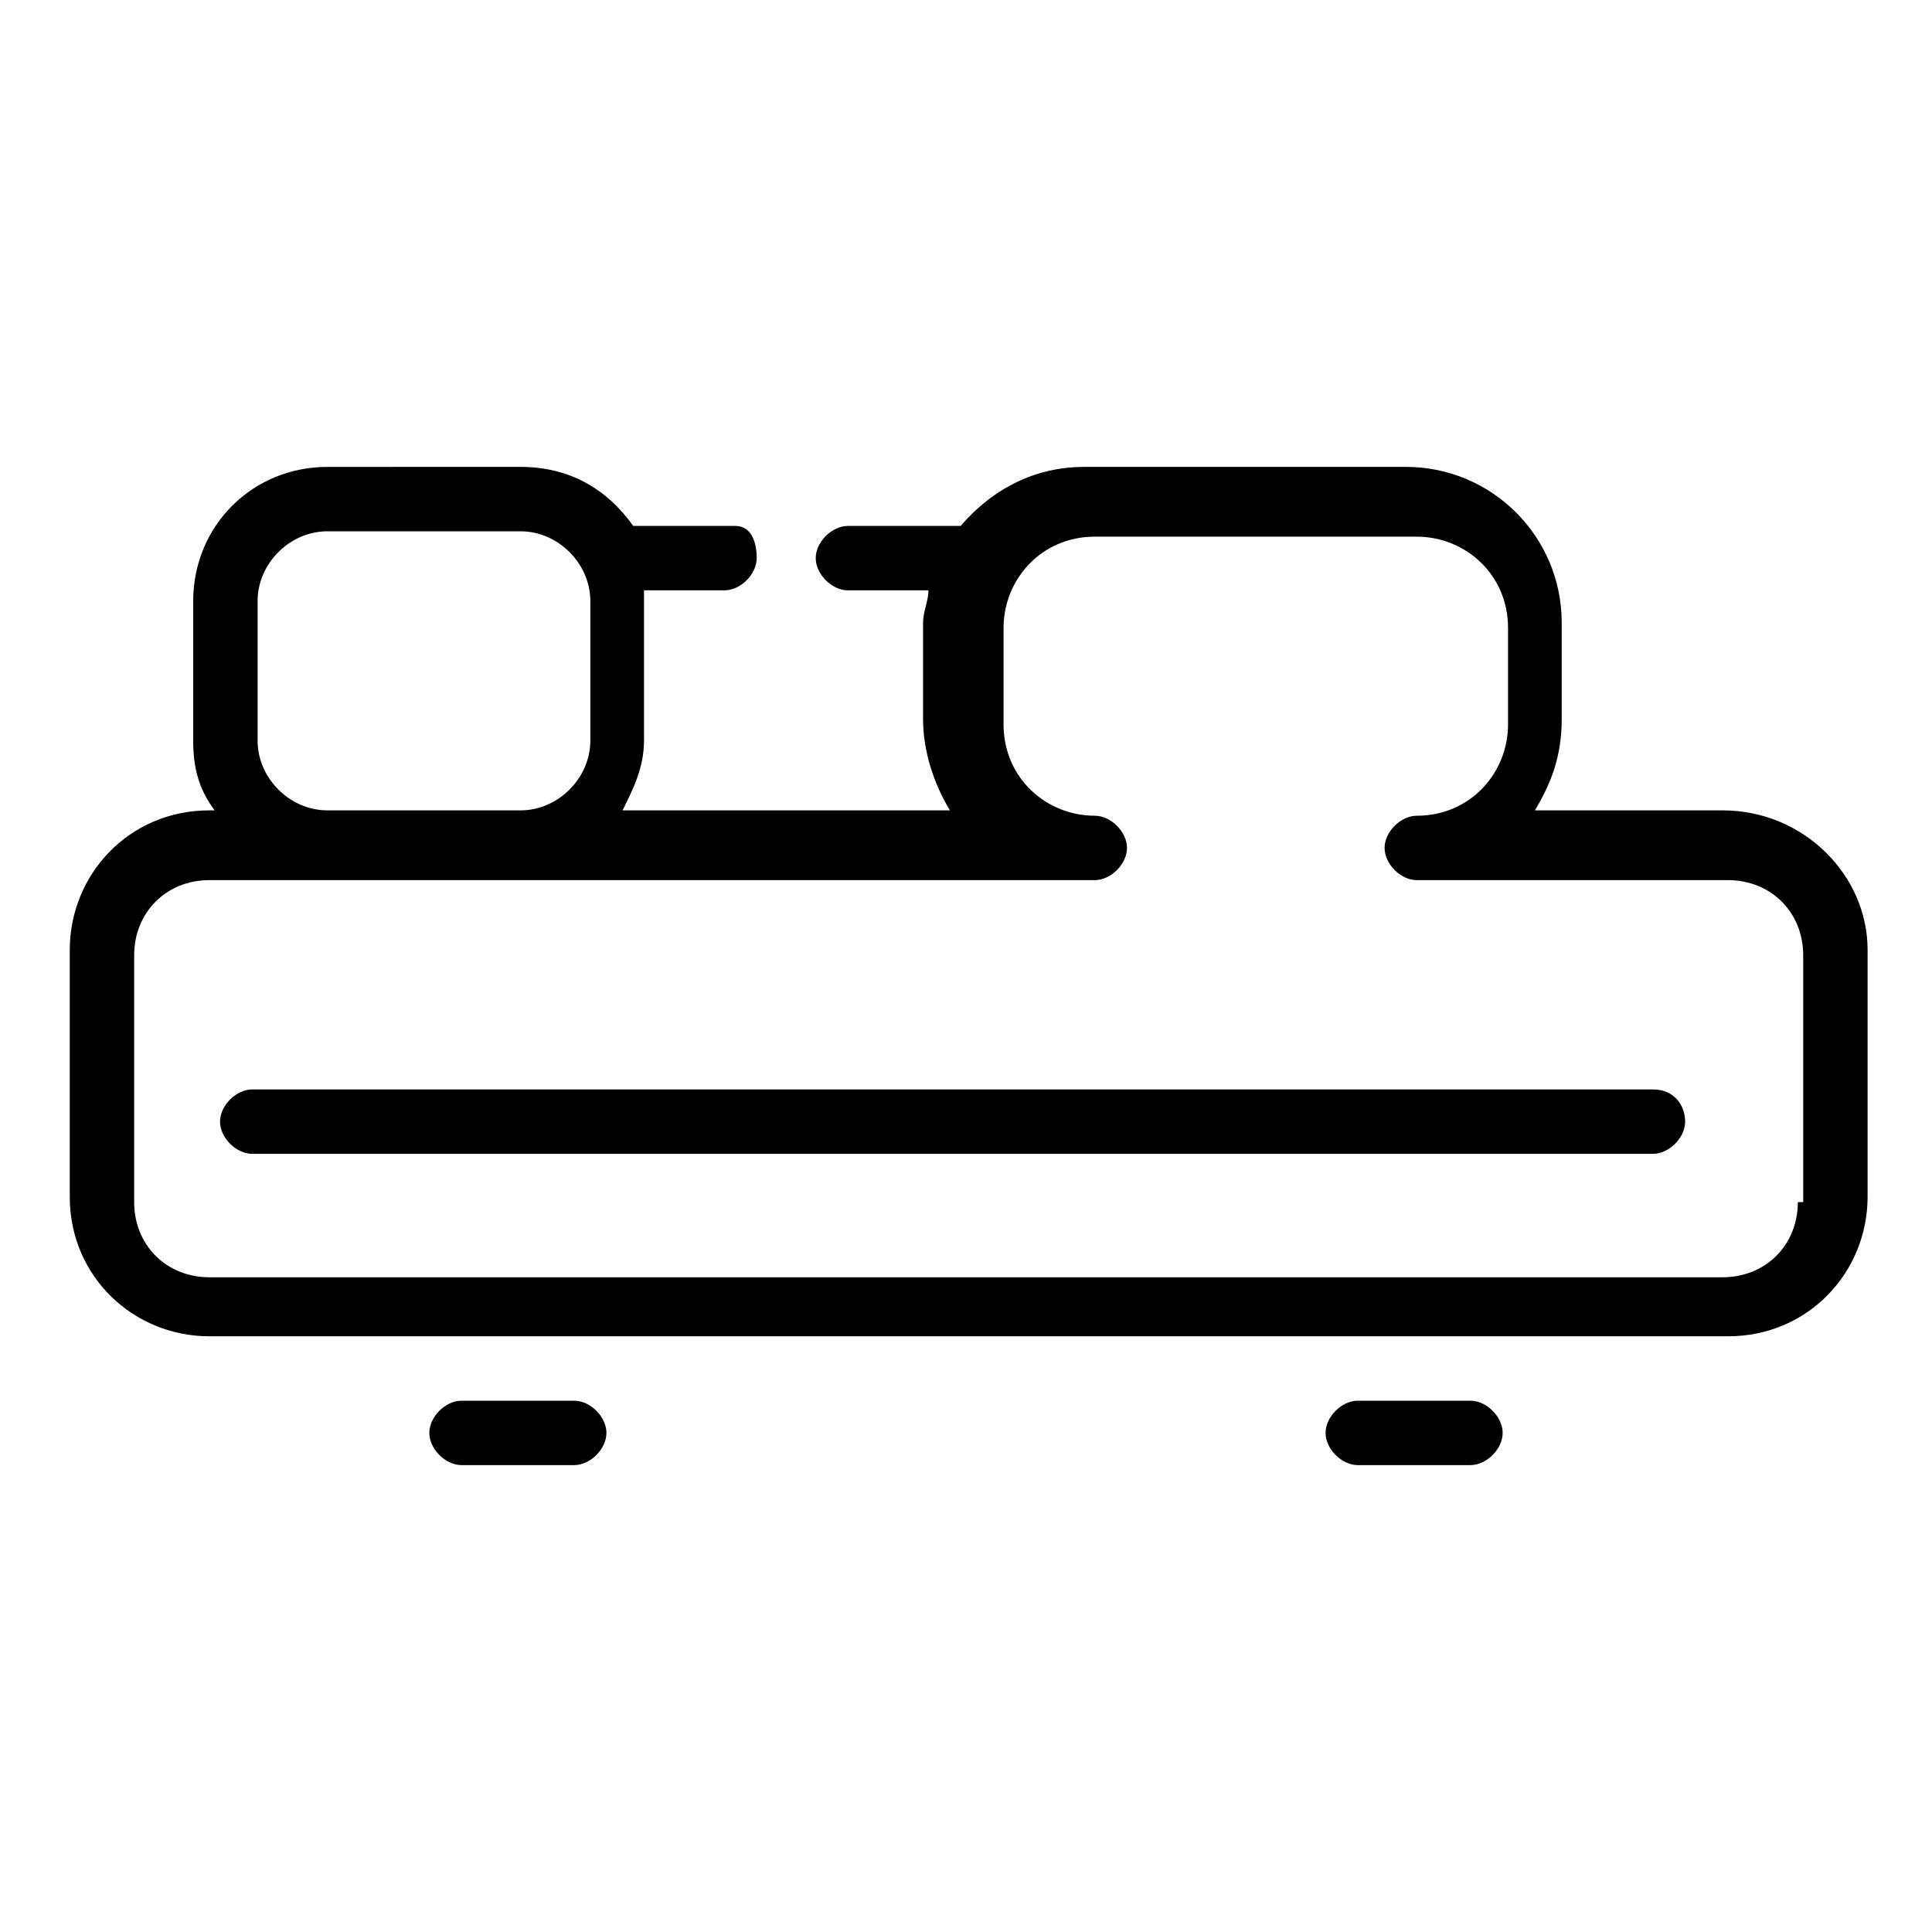 <?xml version="1.0" encoding="utf-8"?>
<!-- Generator: Adobe Illustrator 27.7.0, SVG Export Plug-In . SVG Version: 6.00 Build 0)  -->
<svg version="1.1" id="Calque_1" xmlns="http://www.w3.org/2000/svg" xmlns:xlink="http://www.w3.org/1999/xlink" x="0px" y="0px"
	 viewBox="0 0 36 36" style="enable-background:new 0 0 36 36;" xml:space="preserve">
<style type="text/css">
	.st0{fill:#000000;}
</style>
<g>
	<path class="st0" d="M30.8,20.3H4.7c-0.3,0-0.6,0.3-0.6,0.6s0.3,0.6,0.6,0.6h26.1c0.3,0,0.6-0.3,0.6-0.6S31.2,20.3,30.8,20.3z"/>
	<path class="st0" d="M10.7,26.1H8.6c-0.3,0-0.6,0.3-0.6,0.6s0.3,0.6,0.6,0.6h2.1c0.3,0,0.6-0.3,0.6-0.6S11,26.1,10.7,26.1z"/>
	<path class="st0" d="M27.4,26.1h-2.1c-0.3,0-0.6,0.3-0.6,0.6s0.3,0.6,0.6,0.6h2.1c0.3,0,0.6-0.3,0.6-0.6S27.7,26.1,27.4,26.1z"/>
	<path class="st0" d="M32.1,15.1h-3.5c0.3-0.5,0.5-1,0.5-1.7v-1.8c0-1.6-1.3-2.9-2.9-2.9h-6c-0.9,0-1.7,0.4-2.3,1.1c0,0,0,0,0,0
		h-2.1c-0.3,0-0.6,0.3-0.6,0.6s0.3,0.6,0.6,0.6h1.5c0,0.2-0.1,0.4-0.1,0.6v1.8c0,0.6,0.2,1.2,0.5,1.7h-5.3h-0.8
		c0.2-0.4,0.4-0.8,0.4-1.3v-2.6c0-0.1,0-0.1,0-0.2h1.5c0.3,0,0.6-0.3,0.6-0.6S14,9.8,13.7,9.8h-1.9c-0.5-0.7-1.2-1.1-2.1-1.1H6.1
		c-1.4,0-2.5,1.1-2.5,2.5v2.6c0,0.5,0.1,0.9,0.4,1.3H3.9c-1.5,0-2.6,1.2-2.6,2.6v4.6c0,1.5,1.2,2.6,2.6,2.6h28.3
		c1.5,0,2.6-1.2,2.6-2.6v-4.6C34.8,16.3,33.6,15.1,32.1,15.1z M4.8,13.8v-2.6c0-0.7,0.6-1.3,1.3-1.3h3.6c0.7,0,1.3,0.6,1.3,1.3v2.6
		c0,0.7-0.6,1.3-1.3,1.3H6.1C5.4,15.1,4.8,14.5,4.8,13.8z M33.5,22.4c0,0.8-0.6,1.4-1.4,1.4H3.9c-0.8,0-1.4-0.6-1.4-1.4v-4.6
		c0-0.8,0.6-1.4,1.4-1.4h2.2h3.6h0.8h2.2h7.7c0.3,0,0.6-0.3,0.6-0.6s-0.3-0.6-0.6-0.6c-0.9,0-1.7-0.7-1.7-1.7v-1.8
		c0-0.9,0.7-1.7,1.7-1.7h6c0.9,0,1.7,0.7,1.7,1.7v1.8c0,0.9-0.7,1.7-1.7,1.7c-0.3,0-0.6,0.3-0.6,0.6s0.3,0.6,0.6,0.6h5.8
		c0.8,0,1.4,0.6,1.4,1.4V22.4z"/>
</g>
</svg>
